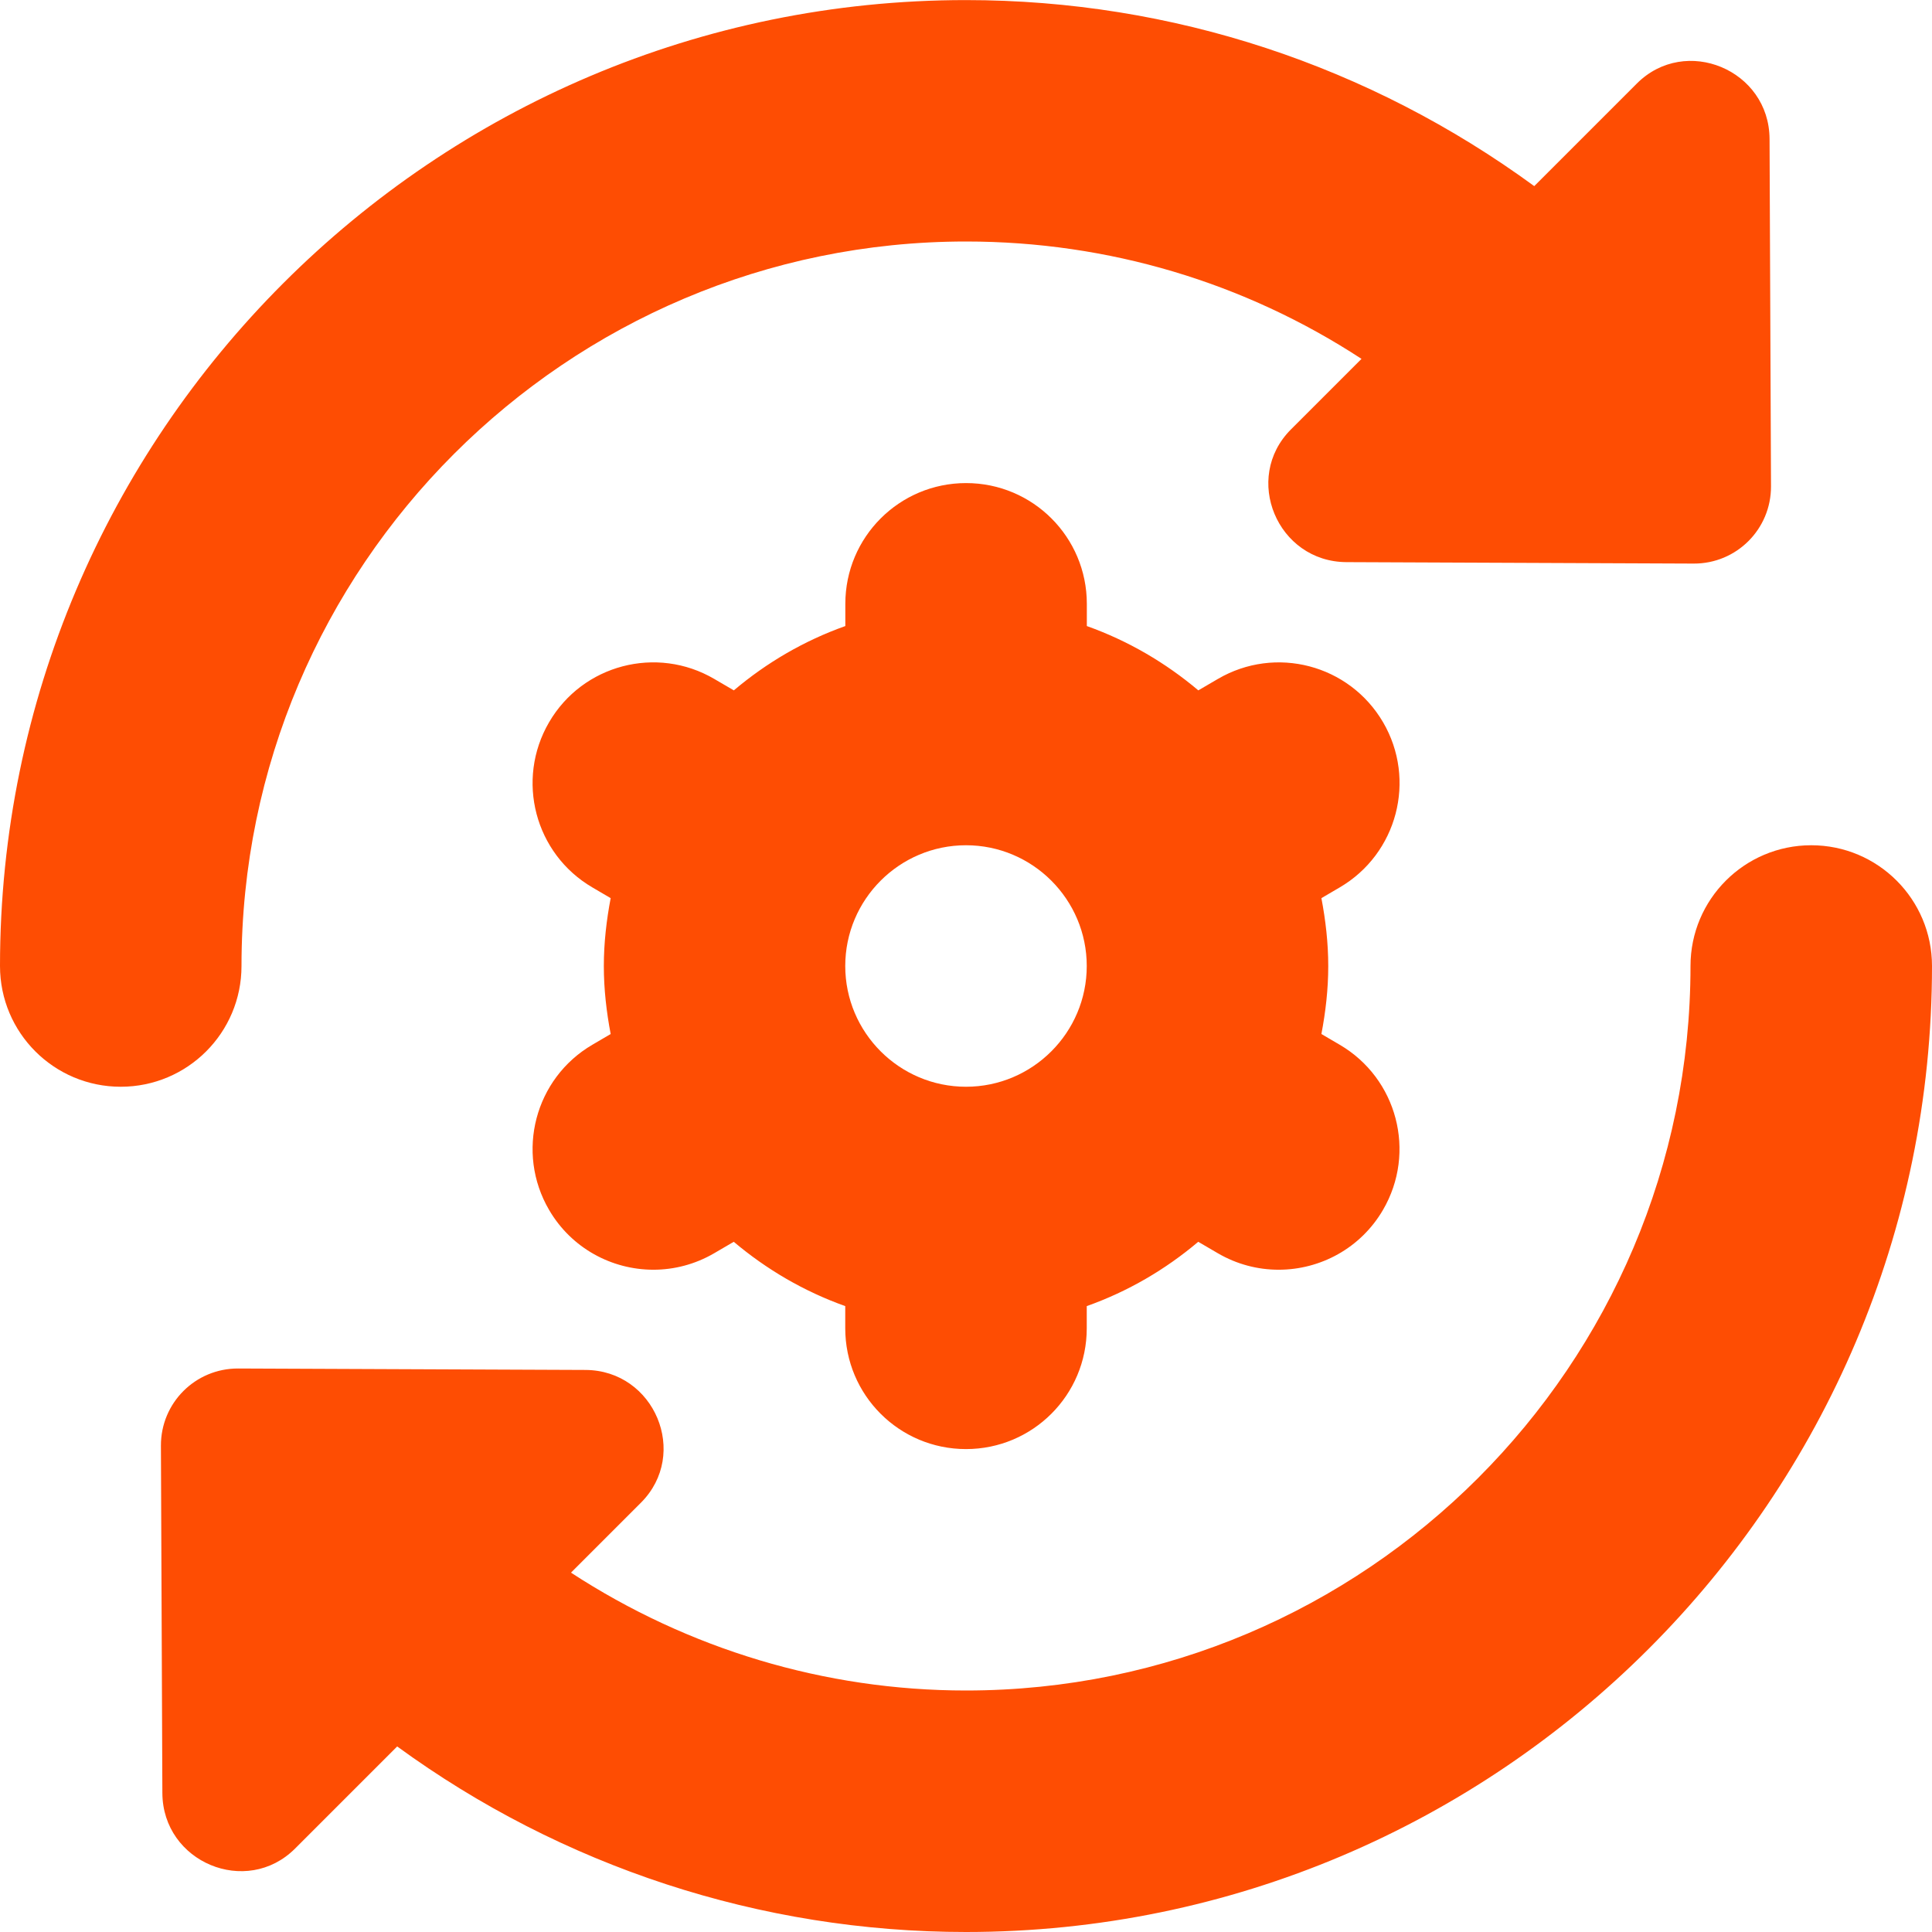 <svg width="24" height="24" viewBox="0 0 24 24" fill="none" xmlns="http://www.w3.org/2000/svg">
<g clip-path="url(#clip0_547_717)">
<path d="M24 12C24 18.617 18.617 24 12 24C9.445 24 6.978 23.186 4.934 21.695L3.666 22.963C3.061 23.568 2.021 23.133 2.017 22.274L1.999 17.96C1.997 17.427 2.427 16.998 2.959 17L7.273 17.018C8.132 17.022 8.567 18.062 7.962 18.667L7.093 19.536C8.545 20.483 10.243 21 12 21C16.963 21 21 16.962 21 12C21 11.171 21.672 10.5 22.5 10.5C23.328 10.5 24 11.171 24 12ZM3 12C3 7.038 7.038 3 12 3C13.769 3 15.463 3.51 16.913 4.458L16.037 5.334C15.432 5.939 15.867 6.979 16.726 6.983L21.04 7.001C21.572 7.003 22.002 6.573 22 6.041L21.982 1.727C21.979 0.868 20.938 0.433 20.333 1.038L19.059 2.312C17.018 0.82 14.571 0.001 11.999 0.001C5.383 -2.32982e-05 0 5.383 0 12C0 12.829 0.671 13.5 1.5 13.5C2.329 13.5 3 12.829 3 12ZM16.642 11.024L16.415 11.157C16.467 11.431 16.5 11.712 16.5 12.001C16.5 12.29 16.467 12.571 16.415 12.845L16.642 12.978C17.357 13.396 17.598 14.314 17.18 15.03C16.901 15.508 16.399 15.773 15.884 15.773C15.626 15.773 15.366 15.707 15.128 15.568L14.885 15.426C14.477 15.771 14.012 16.043 13.5 16.225V16.501C13.5 17.33 12.829 18.001 12 18.001C11.171 18.001 10.5 17.33 10.5 16.501V16.225C9.987 16.042 9.523 15.77 9.115 15.426L8.872 15.568C8.634 15.707 8.373 15.773 8.117 15.773C7.601 15.773 7.099 15.507 6.821 15.03C6.403 14.315 6.644 13.396 7.359 12.978L7.586 12.845C7.534 12.571 7.501 12.29 7.501 12.001C7.501 11.712 7.534 11.431 7.586 11.157L7.359 11.024C6.644 10.606 6.403 9.688 6.821 8.972C7.238 8.256 8.157 8.015 8.873 8.434L9.116 8.576C9.524 8.231 9.989 7.959 10.501 7.777V7.501C10.501 6.672 11.172 6.001 12.001 6.001C12.83 6.001 13.501 6.672 13.501 7.501V7.777C14.014 7.96 14.478 8.232 14.886 8.576L15.129 8.434C15.844 8.016 16.761 8.255 17.181 8.972C17.599 9.687 17.357 10.606 16.642 11.024ZM12 10.5C11.173 10.5 10.5 11.173 10.5 12C10.5 12.827 11.173 13.5 12 13.5C12.827 13.5 13.5 12.827 13.5 12C13.5 11.173 12.827 10.5 12 10.5Z" fill="#FE4D03"/>
</g>
<defs>
<clipPath id="clip0_547_717">
<rect width="24" height="24" fill="white"/>
</clipPath>
</defs>
</svg>

